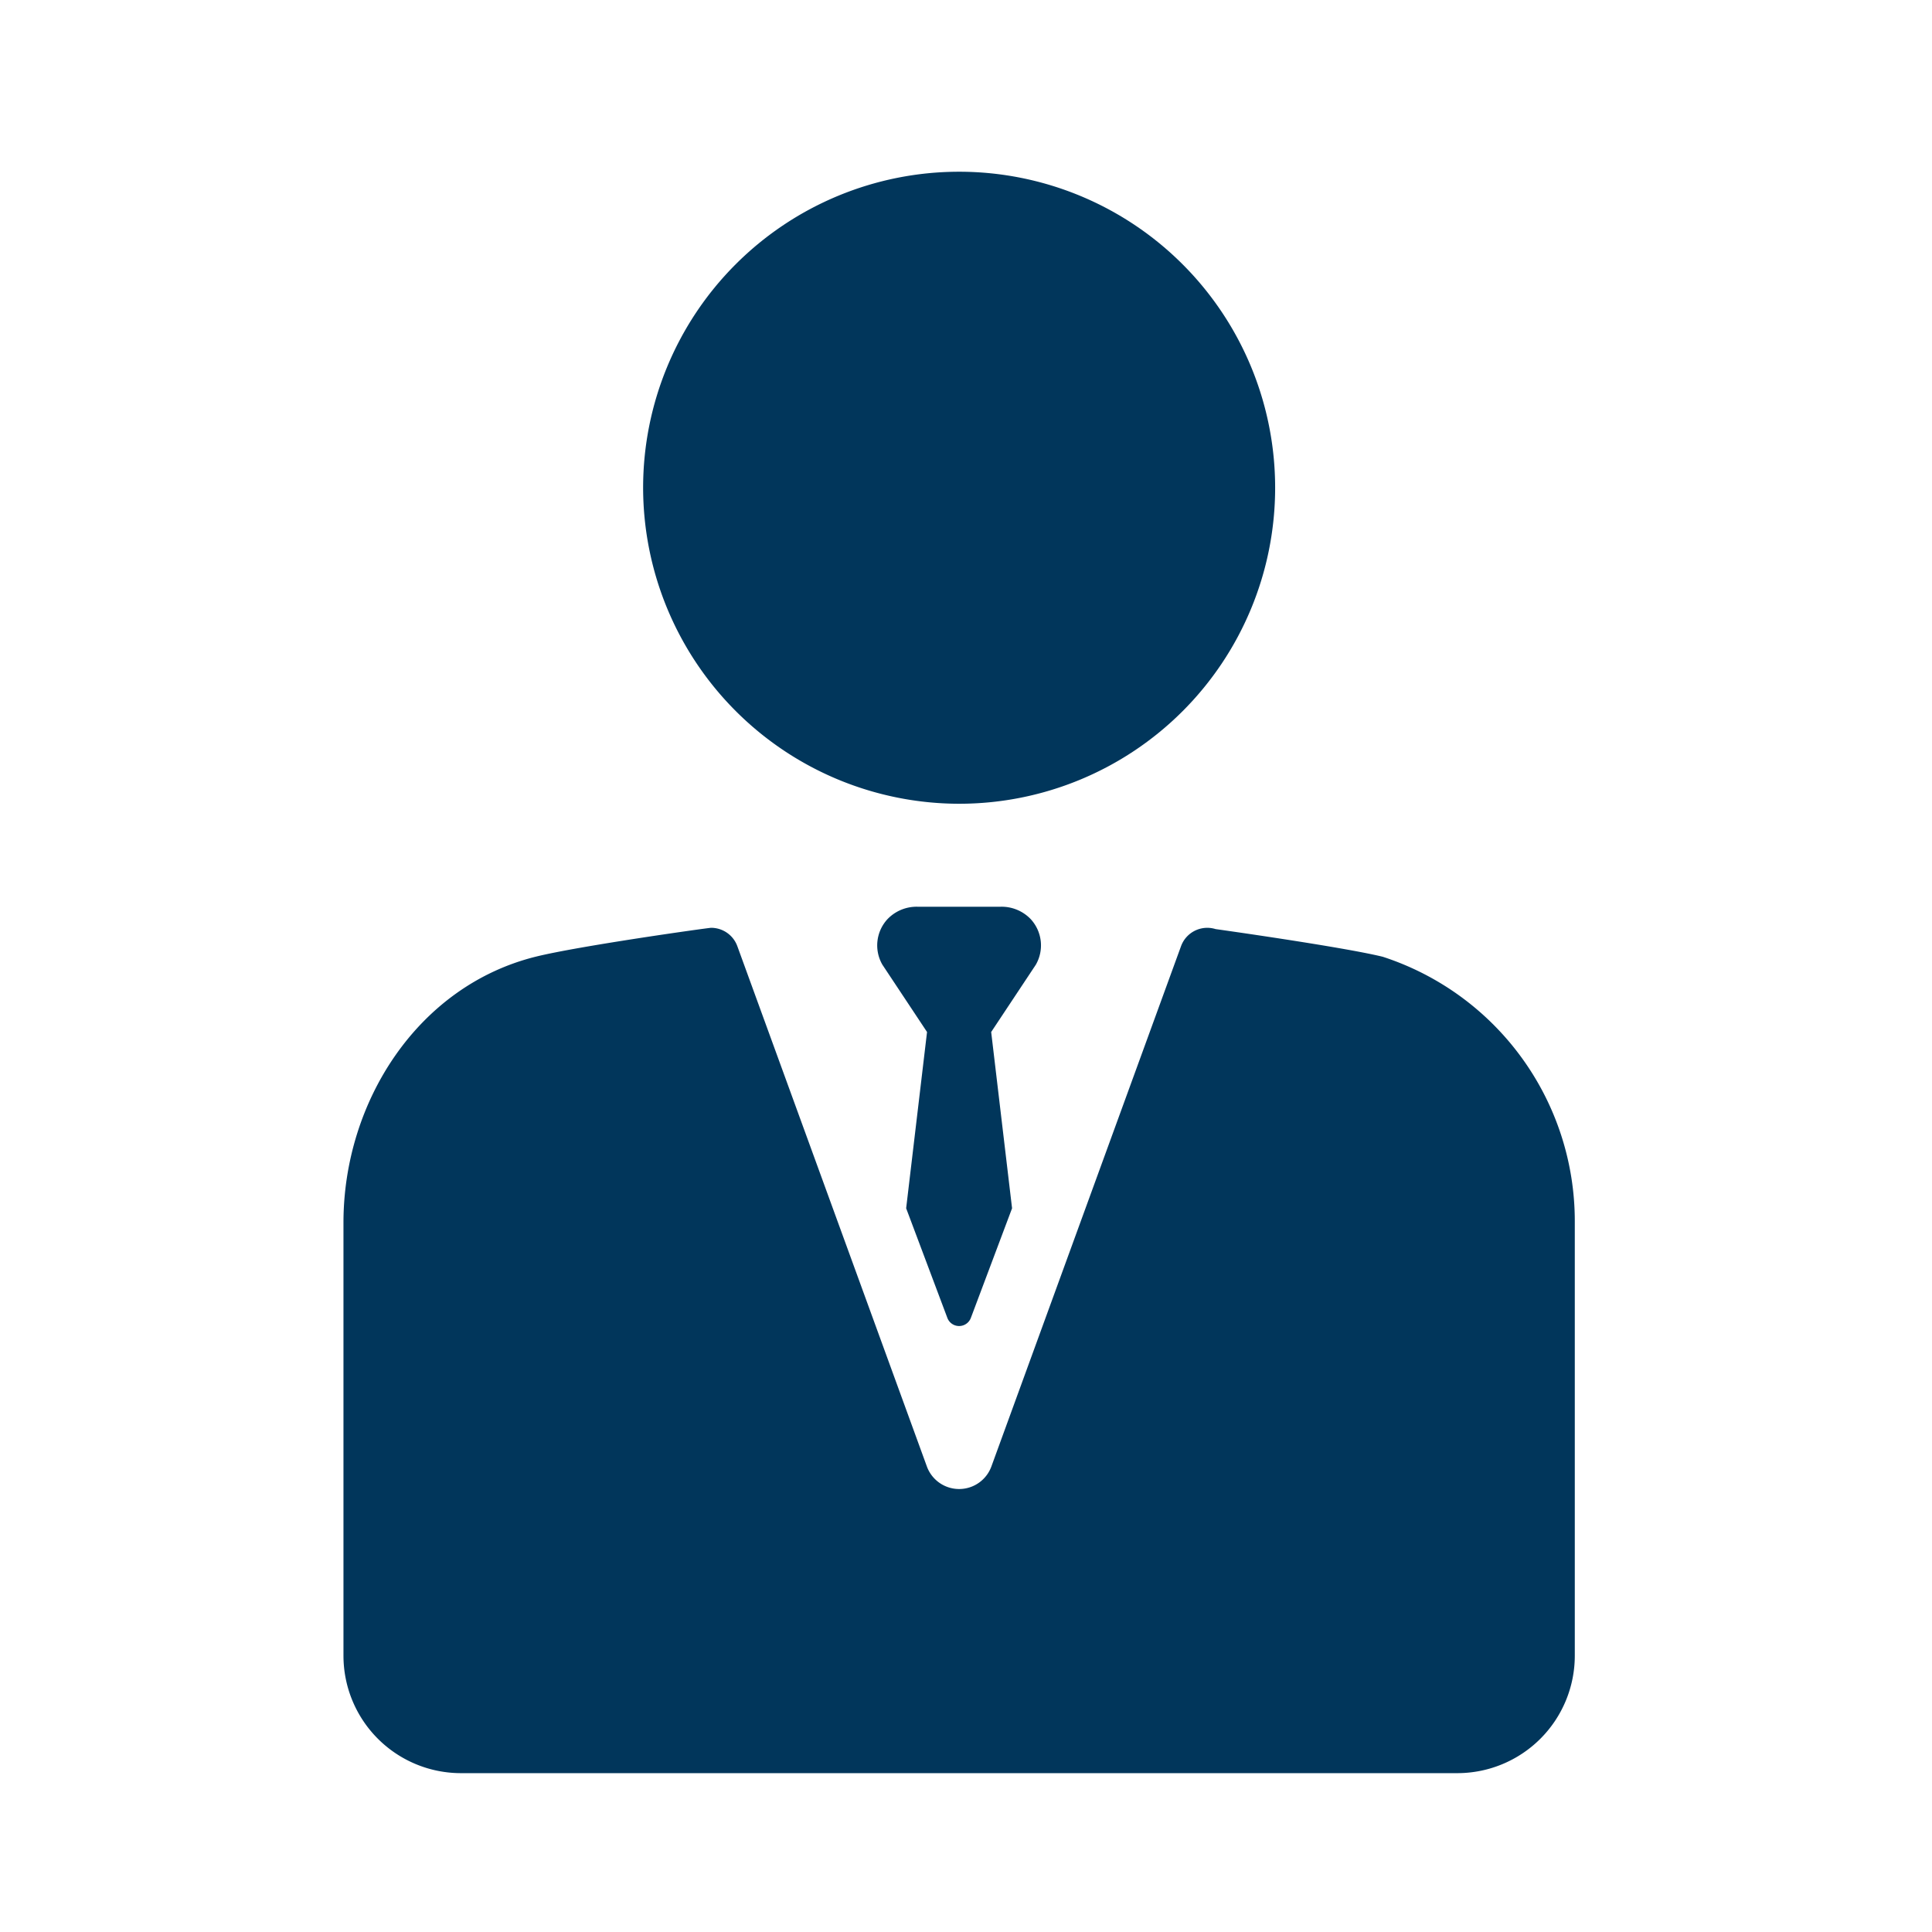 <svg xmlns="http://www.w3.org/2000/svg" xmlns:xlink="http://www.w3.org/1999/xlink" width="90" height="90" viewBox="0 0 90 90">
  <defs>
    <clipPath id="clip-Artboard_13">
      <rect width="90" height="90"/>
    </clipPath>
  </defs>
  <g id="Artboard_13" data-name="Artboard – 13" clip-path="url(#clip-Artboard_13)">
    <g id="businessman" transform="translate(16 8)">
      <g id="Group_71" data-name="Group 71" transform="translate(0)">
        <path id="Path_20" data-name="Path 20" d="M104.623,29.442A14.721,14.721,0,1,0,89.9,14.721,14.738,14.738,0,0,0,104.623,29.442Z" transform="translate(-75.941 0)" fill="#01365b"/>
        <path id="Path_21" data-name="Path 21" d="M82.756,141.577l-.025-.008c-1.917-.468-7.786-1.289-7.786-1.289a1.3,1.3,0,0,0-1.609.8L64.5,165.321a1.6,1.6,0,0,1-3,0L52.669,141.08a1.3,1.3,0,0,0-1.225-.859c-.127,0-6.162.846-8.171,1.346-5.49,1.365-8.953,6.764-8.953,12.39v20.17a5.473,5.473,0,0,0,5.473,5.473H86.207a5.473,5.473,0,0,0,5.473-5.473V153.89A12.952,12.952,0,0,0,82.756,141.577Z" transform="translate(-34.32 -105)" fill="#01365b"/>
        <path id="Path_22" data-name="Path 22" d="M140.467,136.891a1.877,1.877,0,0,0-1.39-.577h-3.89a1.878,1.878,0,0,0-1.39.577,1.8,1.8,0,0,0-.238,2.125l2.079,3.134-.973,8.211,1.917,5.1a.585.585,0,0,0,1.1,0l1.917-5.1-.973-8.211,2.079-3.134A1.805,1.805,0,0,0,140.467,136.891Z" transform="translate(-108.453 -102.075)" fill="#01365b"/>
      </g>
    </g>
  </g>
</svg>
